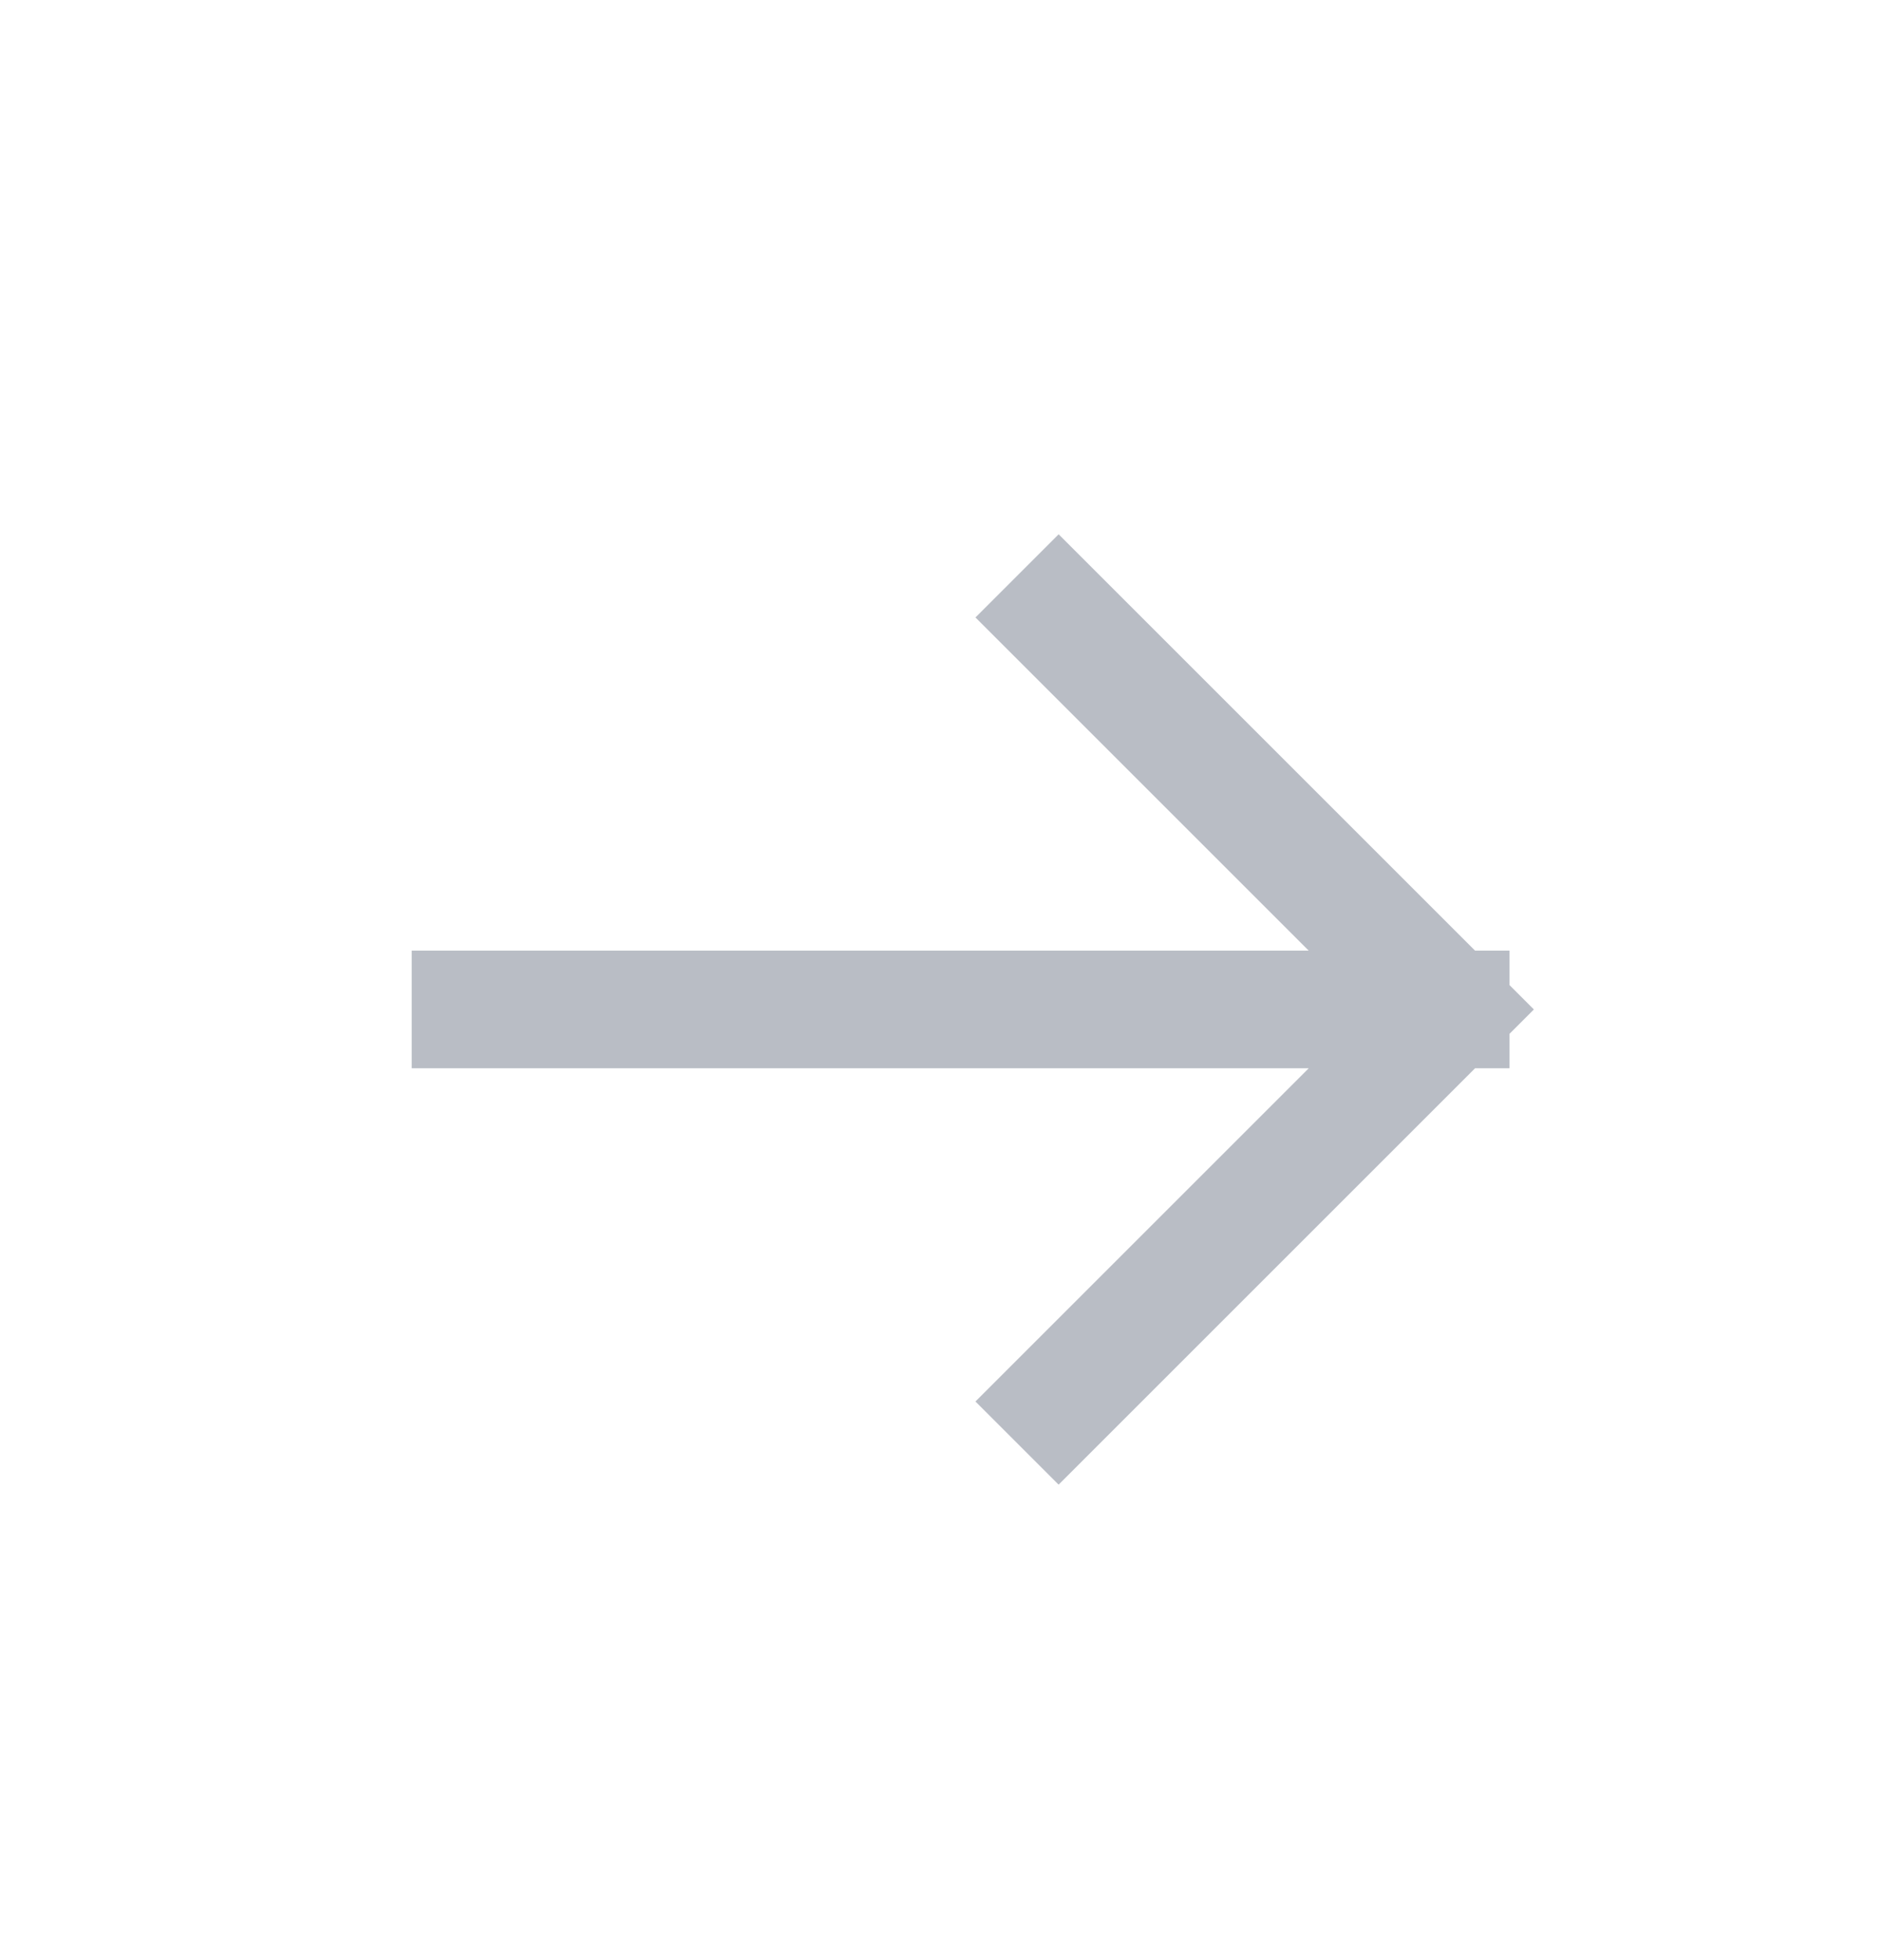 <svg width="24" height="25" viewBox="0 0 24 25" fill="none" xmlns="http://www.w3.org/2000/svg">
<g clip-path="url(#clip0_1482_8687)">
<g opacity="0.5">
<path d="M6 12.875H18.5M18.5 12.875L13.5 7.875M18.5 12.875L13.5 17.875" stroke="#737B8C" stroke-width="1.5" stroke-linecap="square"/>
</g>
</g>
<defs>
<clipPath id="clip0_1482_8687">
<rect width="24" height="24" fill="white" transform="translate(0 0.875)"/>
</clipPath>
</defs>
</svg>
